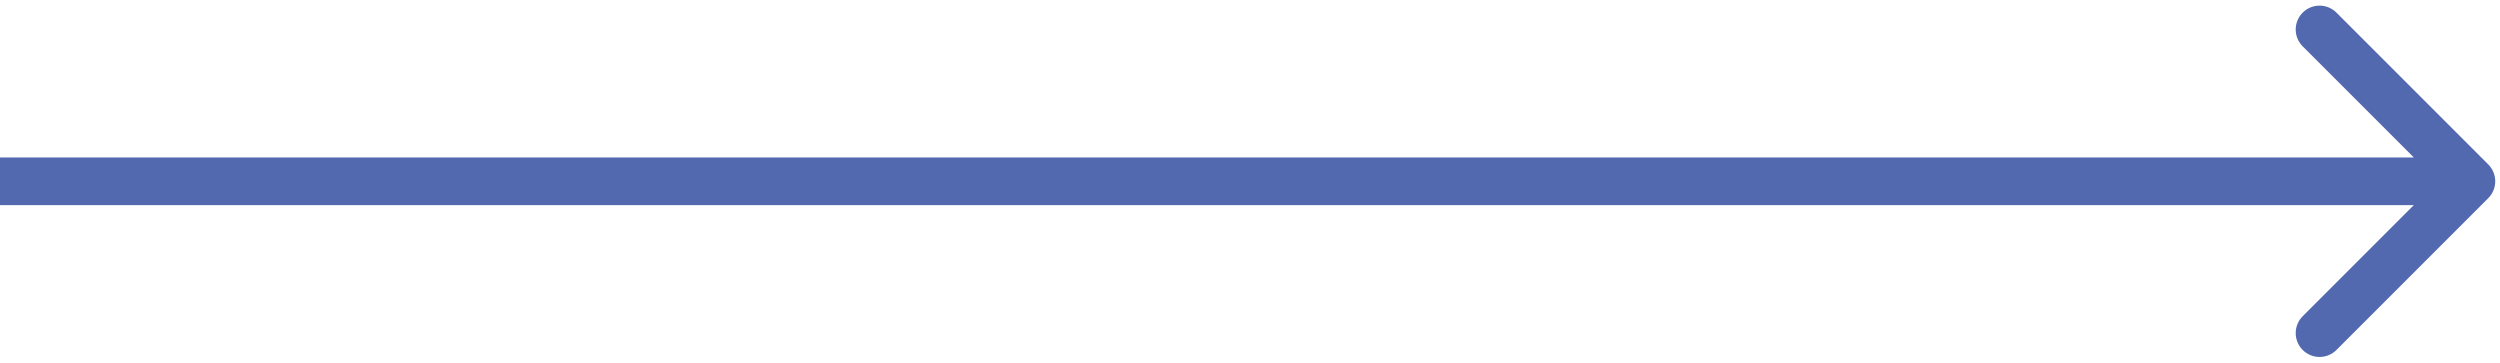 <?xml version="1.0" encoding="UTF-8"?> <svg xmlns="http://www.w3.org/2000/svg" width="262" height="38" viewBox="0 0 262 38" fill="none"><path d="M260.768 20.768C261.744 19.791 261.744 18.209 260.768 17.232L244.858 1.322C243.882 0.346 242.299 0.346 241.322 1.322C240.346 2.299 240.346 3.882 241.322 4.858L255.464 19L241.322 33.142C240.346 34.118 240.346 35.701 241.322 36.678C242.299 37.654 243.882 37.654 244.858 36.678L260.768 20.768ZM0 19L0 21.5H259V19V16.5H0L0 19Z" fill="#5369AF"></path></svg> 